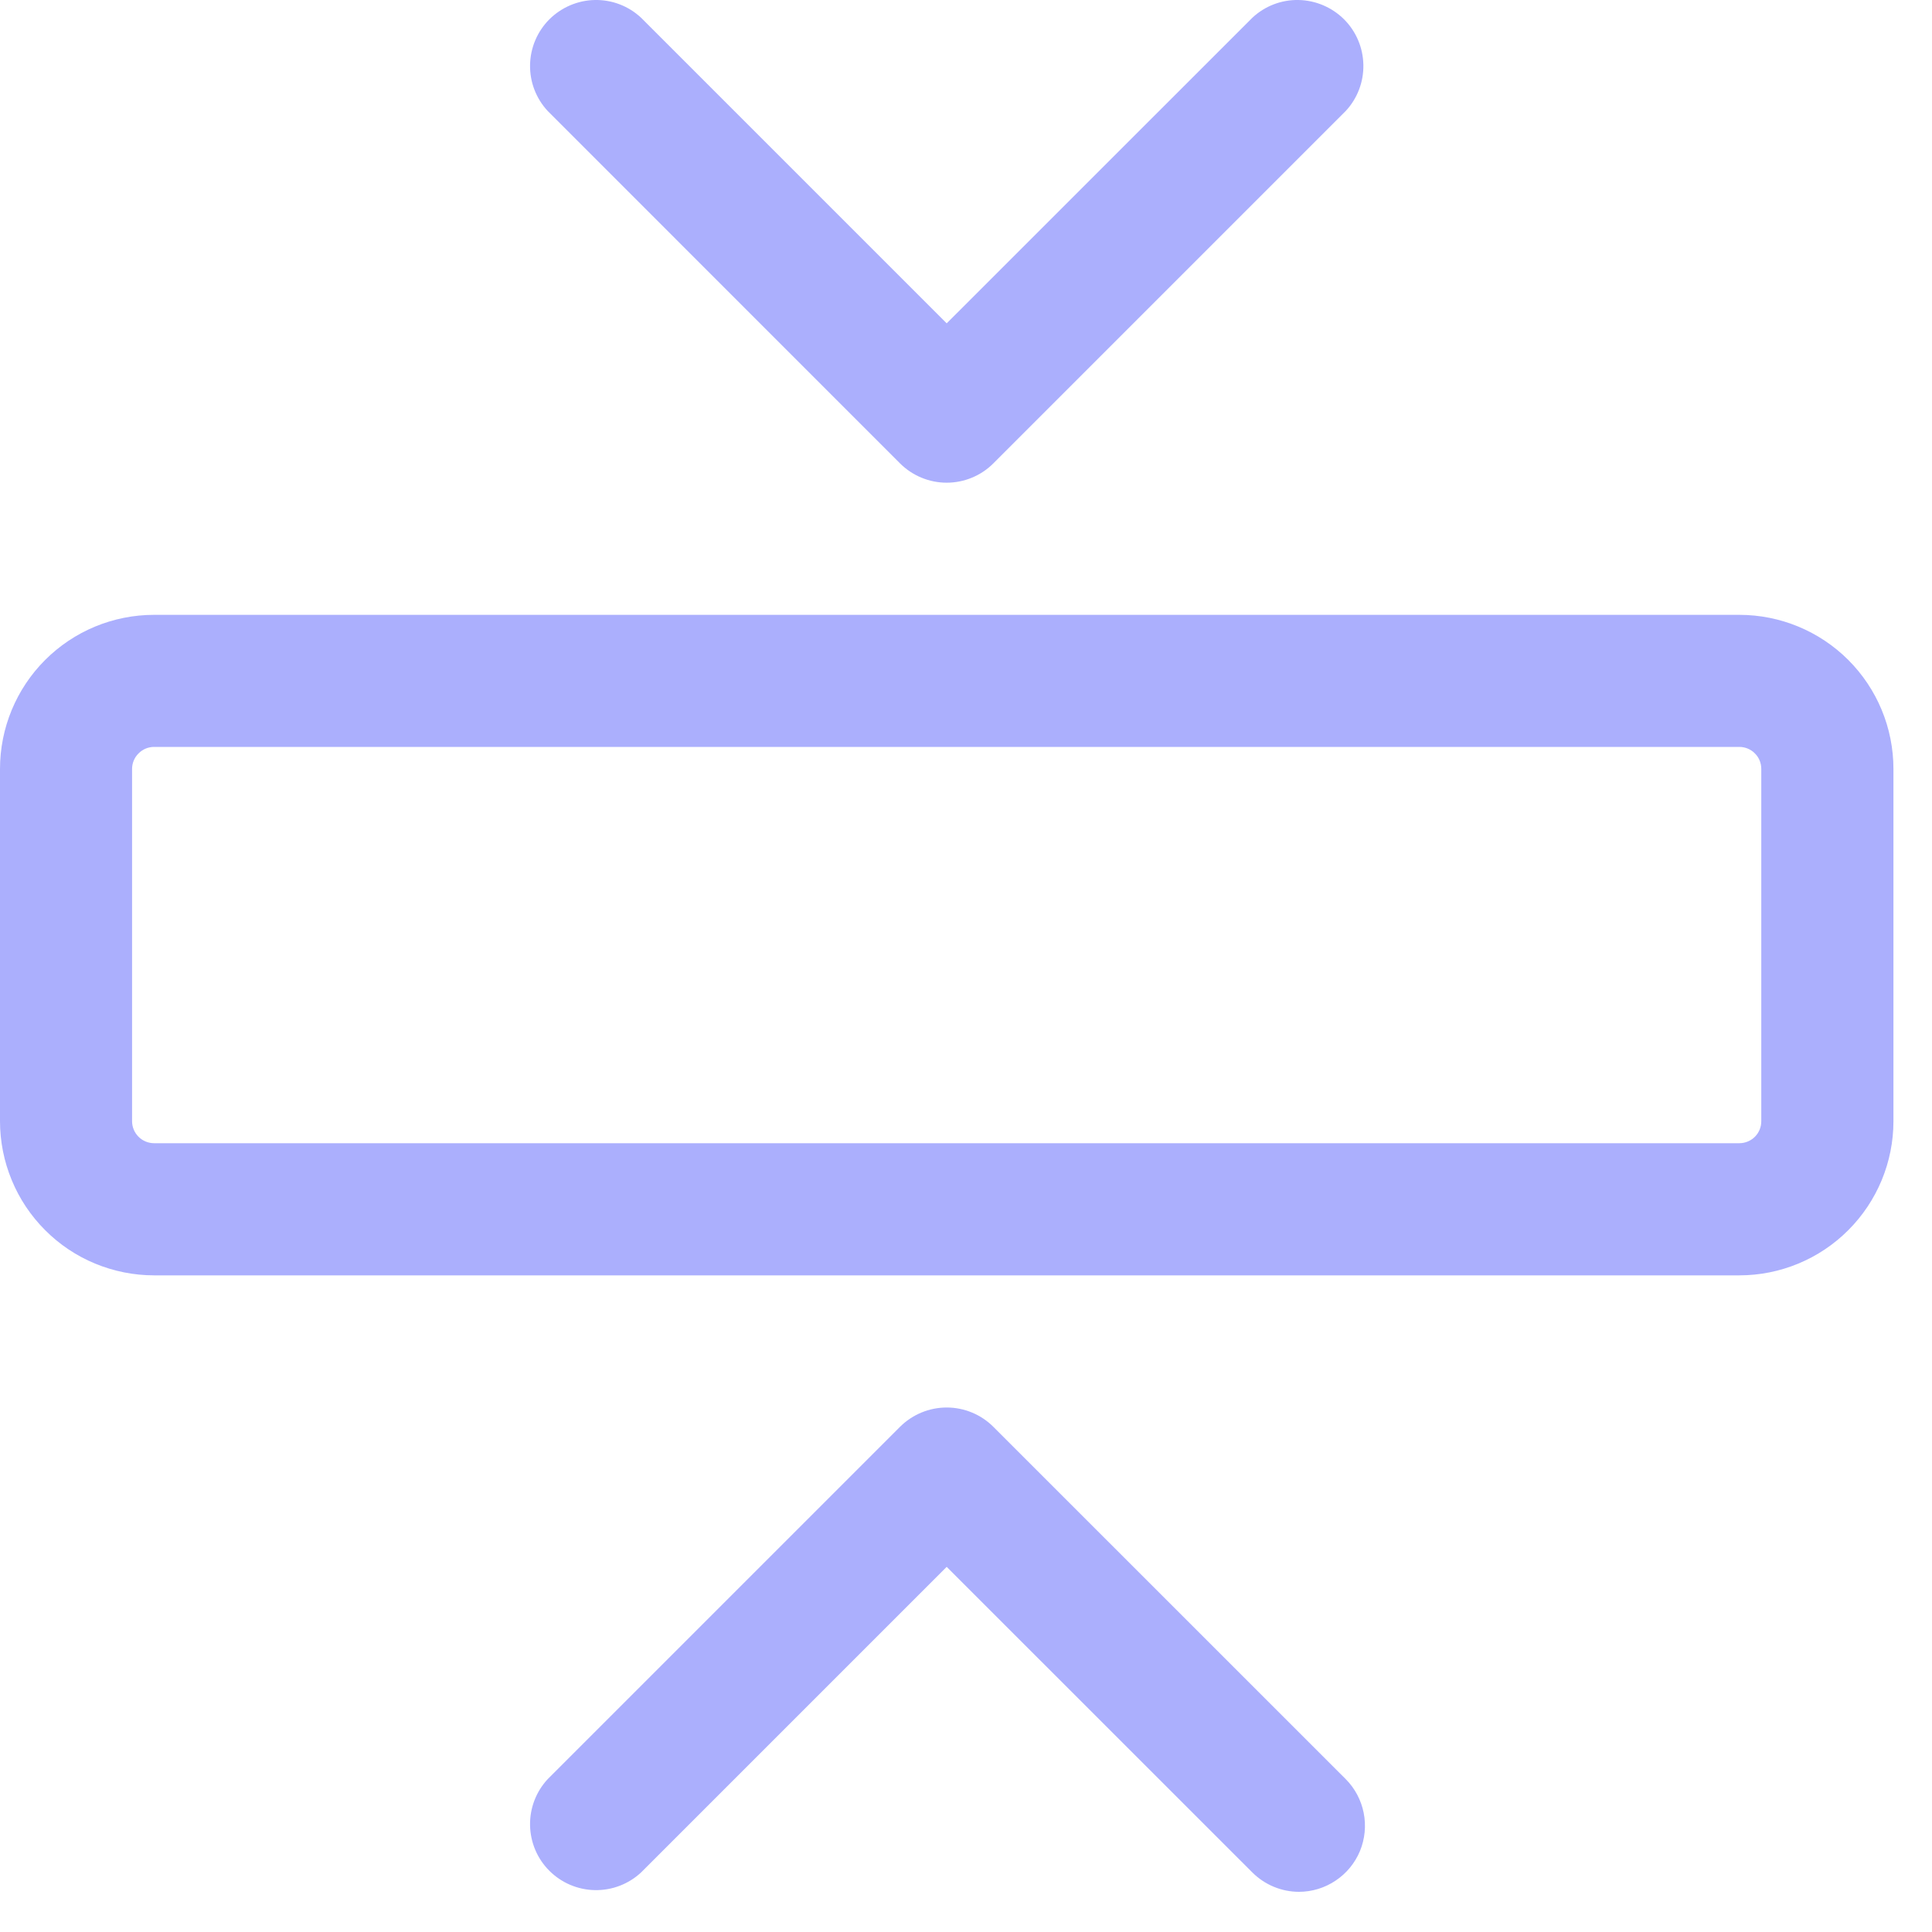 <svg width="25" height="25" viewBox="0 0 25 25" fill="none" xmlns="http://www.w3.org/2000/svg">
<path d="M16.809 24.48C16.582 24.48 16.365 24.389 16.205 24.229L12.25 20.275L8.296 24.229C8.134 24.38 7.92 24.462 7.698 24.458C7.477 24.454 7.266 24.365 7.109 24.208C6.952 24.052 6.863 23.84 6.859 23.619C6.855 23.397 6.937 23.183 7.088 23.021L11.646 18.463C11.807 18.303 12.024 18.213 12.25 18.213C12.477 18.213 12.694 18.303 12.854 18.463L17.413 23.021C17.532 23.14 17.613 23.293 17.646 23.458C17.679 23.624 17.662 23.796 17.598 23.952C17.533 24.108 17.424 24.241 17.283 24.335C17.143 24.429 16.978 24.48 16.809 24.48ZM12.25 6.246C12.024 6.246 11.807 6.156 11.646 5.996L7.088 1.437C6.937 1.275 6.855 1.061 6.859 0.84C6.863 0.618 6.952 0.407 7.109 0.25C7.266 0.094 7.477 0.004 7.698 0C7.92 -0.004 8.134 0.078 8.296 0.23L12.25 4.184L16.205 0.23C16.367 0.078 16.581 -0.004 16.802 0C17.024 0.004 17.235 0.094 17.392 0.25C17.549 0.407 17.638 0.618 17.642 0.84C17.646 1.061 17.564 1.275 17.413 1.437L12.854 5.996C12.694 6.156 12.477 6.246 12.25 6.246ZM22.507 16.503H1.994C1.732 16.503 1.473 16.451 1.231 16.351C0.989 16.251 0.769 16.104 0.584 15.918C0.399 15.733 0.252 15.514 0.152 15.271C0.052 15.03 0 14.77 0 14.508V9.95C0 9.421 0.21 8.914 0.584 8.54C0.958 8.166 1.465 7.956 1.994 7.956H22.507C23.035 7.956 23.543 8.166 23.917 8.54C24.291 8.914 24.501 9.421 24.501 9.95V14.508C24.501 15.037 24.291 15.544 23.917 15.918C23.543 16.293 23.035 16.503 22.507 16.503ZM1.994 9.665C1.919 9.665 1.846 9.695 1.793 9.749C1.739 9.802 1.709 9.875 1.709 9.95V14.508C1.709 14.584 1.739 14.656 1.793 14.71C1.846 14.763 1.919 14.793 1.994 14.793H22.507C22.582 14.793 22.655 14.763 22.708 14.71C22.762 14.656 22.791 14.584 22.791 14.508V9.95C22.791 9.875 22.762 9.802 22.708 9.749C22.655 9.695 22.582 9.665 22.507 9.665H1.994Z" fill="#ABAFFD"/>
</svg>
